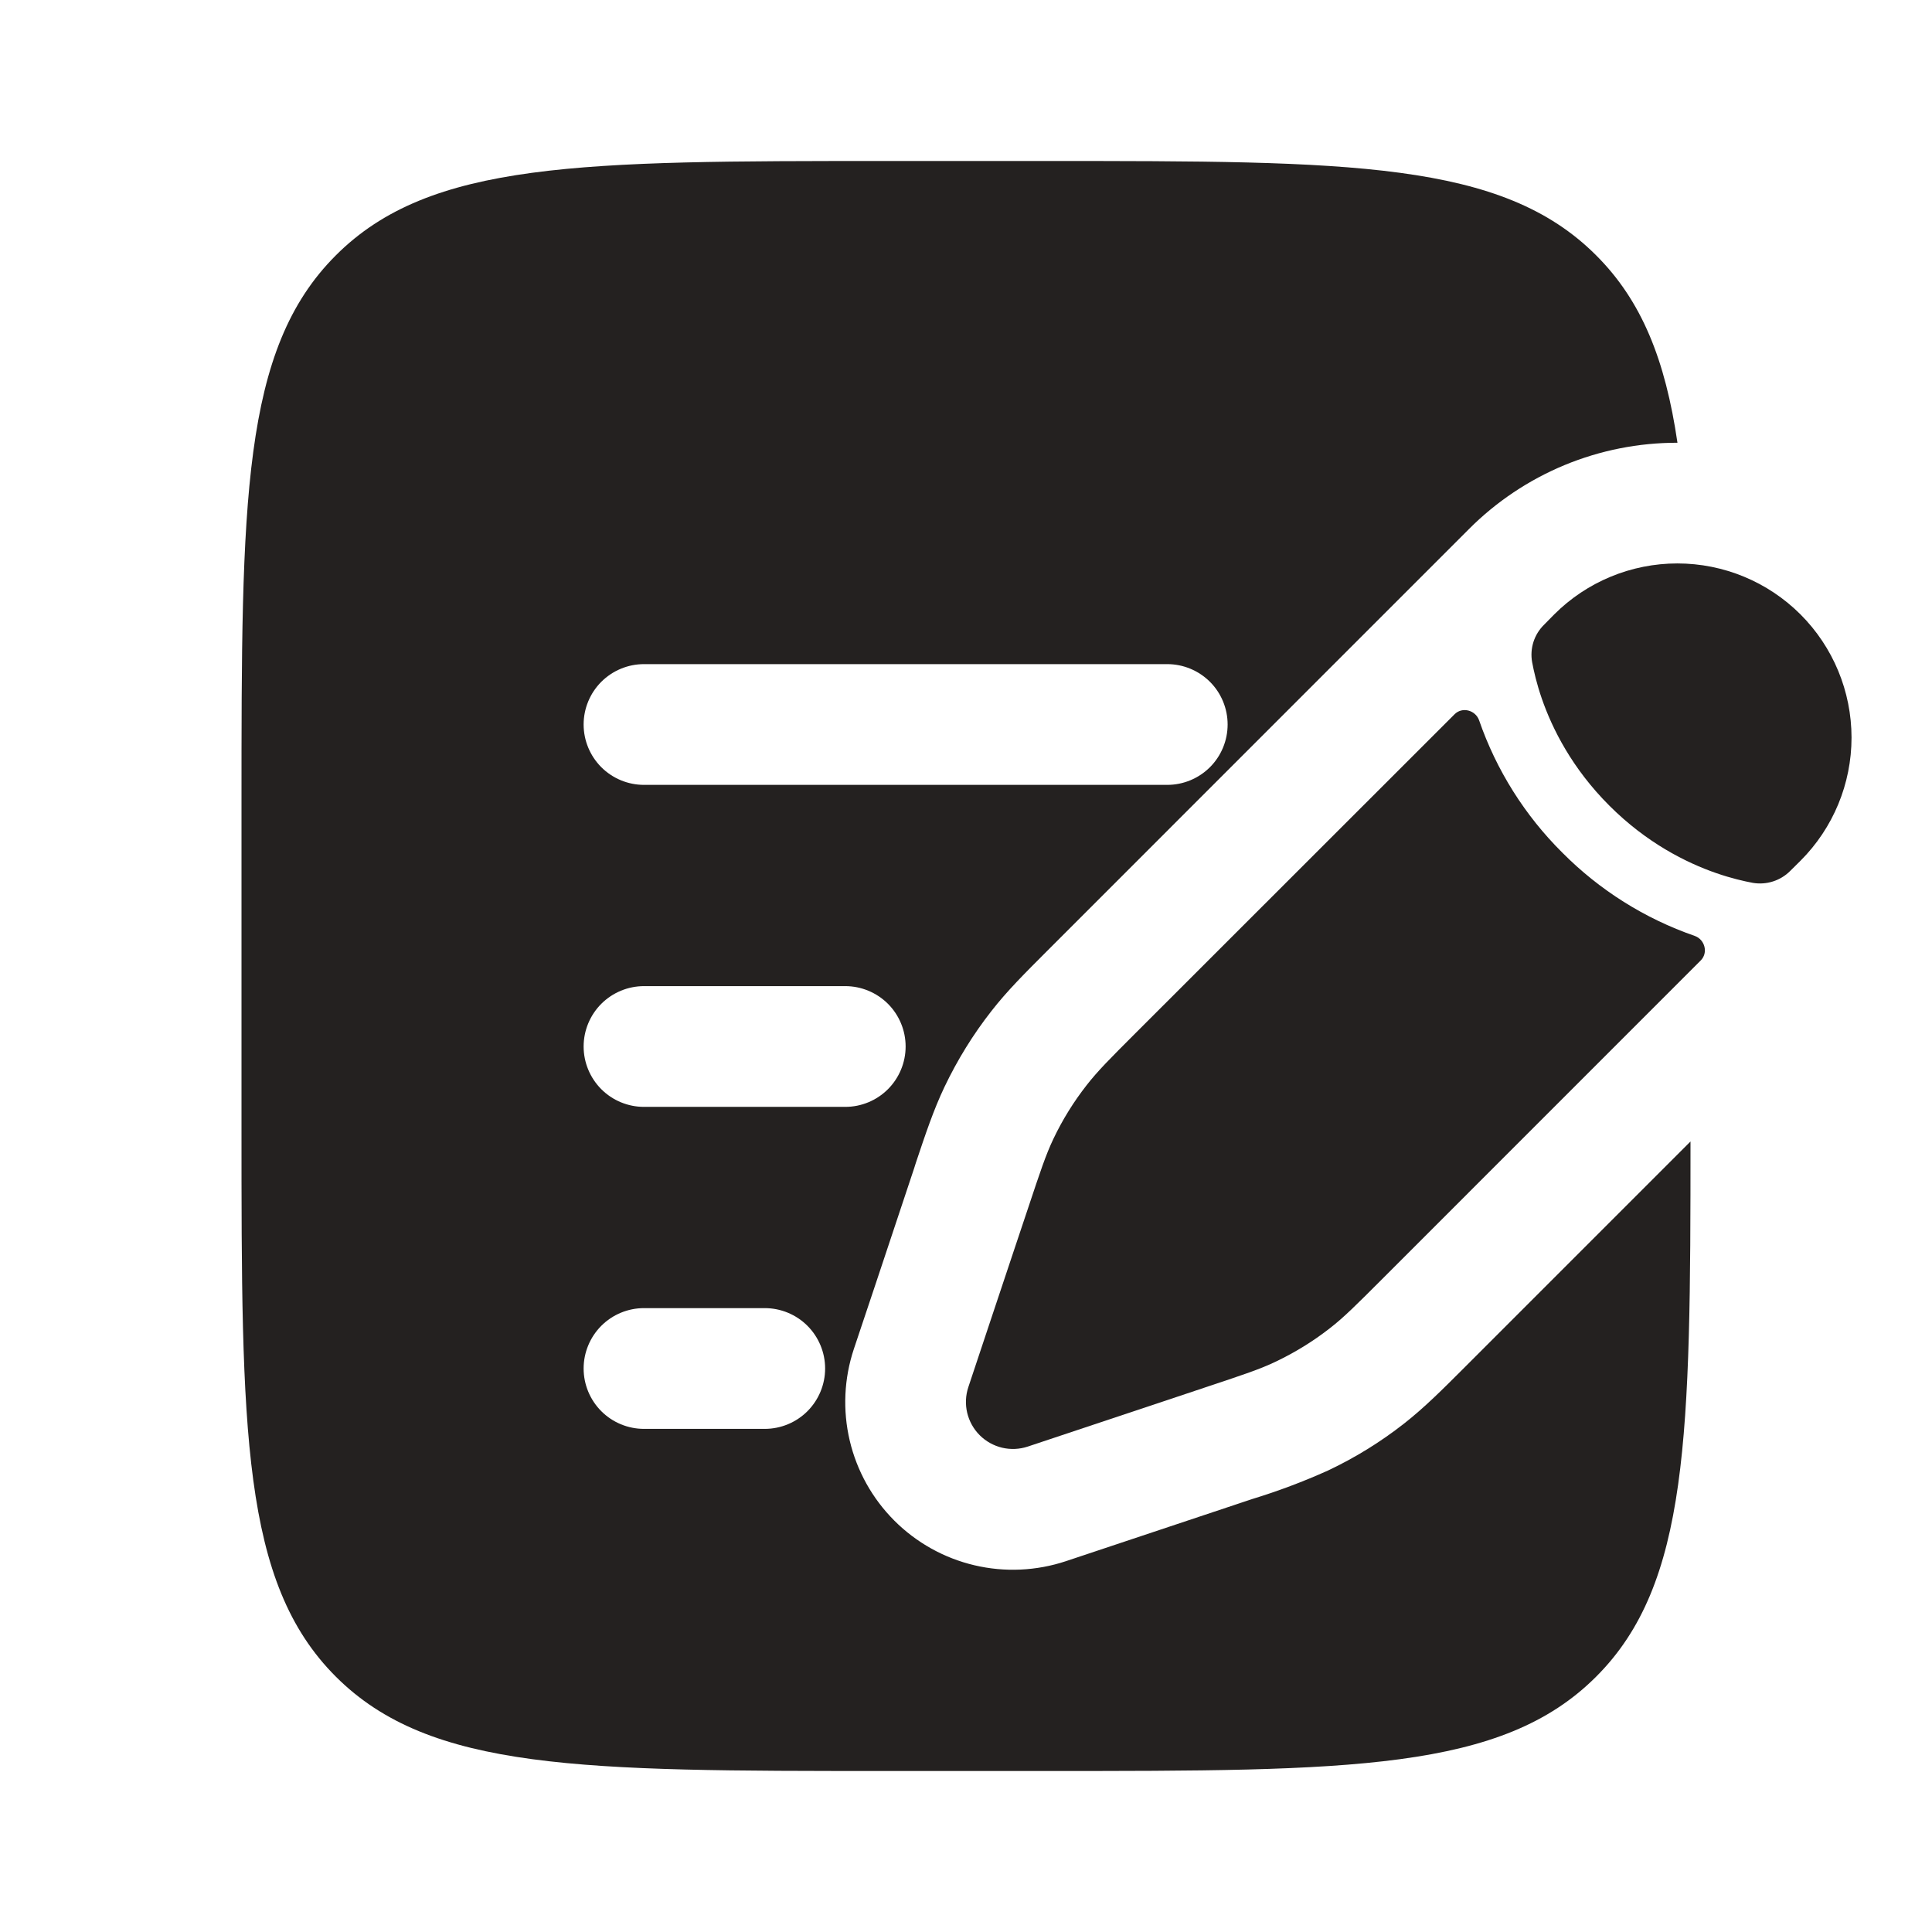 <?xml version="1.0" encoding="UTF-8"?> <svg xmlns="http://www.w3.org/2000/svg" width="60" height="60" viewBox="0 0 60 60" fill="none"><path d="M41.297 41.252C41.735 40.913 42.132 40.515 42.925 39.722L52.817 29.828C53.057 29.59 52.947 29.177 52.63 29.065C51.08 28.528 49.675 27.644 48.52 26.48C47.356 25.325 46.471 23.919 45.935 22.37C45.822 22.052 45.41 21.942 45.172 22.183L35.275 32.075C34.482 32.867 34.085 33.265 33.745 33.703C33.34 34.221 32.996 34.776 32.715 35.367C32.477 35.867 32.3 36.403 31.945 37.468L31.485 38.843L30.755 41.03L30.072 43.08C29.987 43.337 29.975 43.612 30.037 43.876C30.1 44.139 30.234 44.38 30.426 44.572C30.617 44.763 30.858 44.897 31.121 44.96C31.385 45.022 31.66 45.01 31.917 44.925L33.967 44.242L36.155 43.513L37.53 43.053C38.595 42.697 39.13 42.523 39.63 42.282C40.221 41.999 40.779 41.656 41.297 41.252ZM55.917 26.73C56.931 25.716 57.501 24.34 57.501 22.905C57.5 21.471 56.93 20.095 55.916 19.081C54.901 18.067 53.526 17.498 52.091 17.498C50.657 17.498 49.281 18.068 48.267 19.082L47.952 19.402C47.8 19.551 47.687 19.735 47.622 19.938C47.558 20.14 47.544 20.356 47.582 20.565C47.632 20.832 47.72 21.227 47.882 21.695C48.207 22.633 48.822 23.863 49.98 25.02C51.137 26.177 52.367 26.793 53.305 27.117C53.775 27.28 54.167 27.367 54.435 27.418C54.644 27.453 54.859 27.439 55.061 27.374C55.263 27.31 55.447 27.198 55.597 27.047L55.917 26.73Z" fill="#242120"></path><path fill-rule="evenodd" clip-rule="evenodd" d="M10.43 7.93C7.5 10.857 7.5 15.572 7.5 25V35C7.5 44.428 7.5 49.142 10.43 52.07C13.36 54.998 18.073 55 27.5 55H32.5C41.928 55 46.642 55 49.57 52.07C52.453 49.19 52.5 44.58 52.5 35.45L45.455 42.495C44.78 43.17 44.227 43.722 43.605 44.21C42.875 44.782 42.083 45.271 41.245 45.667C40.478 46.013 39.69 46.309 38.885 46.555L33.105 48.483C32.188 48.788 31.203 48.833 30.262 48.611C29.32 48.389 28.459 47.909 27.775 47.225C27.091 46.541 26.611 45.68 26.389 44.739C26.167 43.797 26.212 42.812 26.517 41.895L27.203 39.845L28.39 36.28L28.442 36.115C28.745 35.21 28.992 34.47 29.332 33.755C29.733 32.915 30.218 32.129 30.79 31.398C31.277 30.773 31.83 30.223 32.505 29.547L42.52 19.53L45.3 16.75L45.617 16.433C46.467 15.58 47.477 14.905 48.588 14.444C49.7 13.984 50.892 13.748 52.095 13.75C51.718 11.175 50.985 9.342 49.57 7.93C46.642 5 41.928 5 32.5 5H27.5C18.073 5 13.357 5 10.43 7.93ZM18.125 22.5C18.125 22.003 18.323 21.526 18.674 21.174C19.026 20.823 19.503 20.625 20 20.625H36.25C36.747 20.625 37.224 20.823 37.576 21.174C37.928 21.526 38.125 22.003 38.125 22.5C38.125 22.997 37.928 23.474 37.576 23.826C37.224 24.177 36.747 24.375 36.25 24.375H20C19.503 24.375 19.026 24.177 18.674 23.826C18.323 23.474 18.125 22.997 18.125 22.5ZM18.125 32.5C18.125 32.003 18.323 31.526 18.674 31.174C19.026 30.823 19.503 30.625 20 30.625H26.25C26.747 30.625 27.224 30.823 27.576 31.174C27.927 31.526 28.125 32.003 28.125 32.5C28.125 32.997 27.927 33.474 27.576 33.826C27.224 34.178 26.747 34.375 26.25 34.375H20C19.503 34.375 19.026 34.178 18.674 33.826C18.323 33.474 18.125 32.997 18.125 32.5ZM18.125 42.5C18.125 42.003 18.323 41.526 18.674 41.174C19.026 40.822 19.503 40.625 20 40.625H23.75C24.247 40.625 24.724 40.822 25.076 41.174C25.427 41.526 25.625 42.003 25.625 42.5C25.625 42.997 25.427 43.474 25.076 43.826C24.724 44.178 24.247 44.375 23.75 44.375H20C19.503 44.375 19.026 44.178 18.674 43.826C18.323 43.474 18.125 42.997 18.125 42.5Z" fill="#242120"></path></svg> 